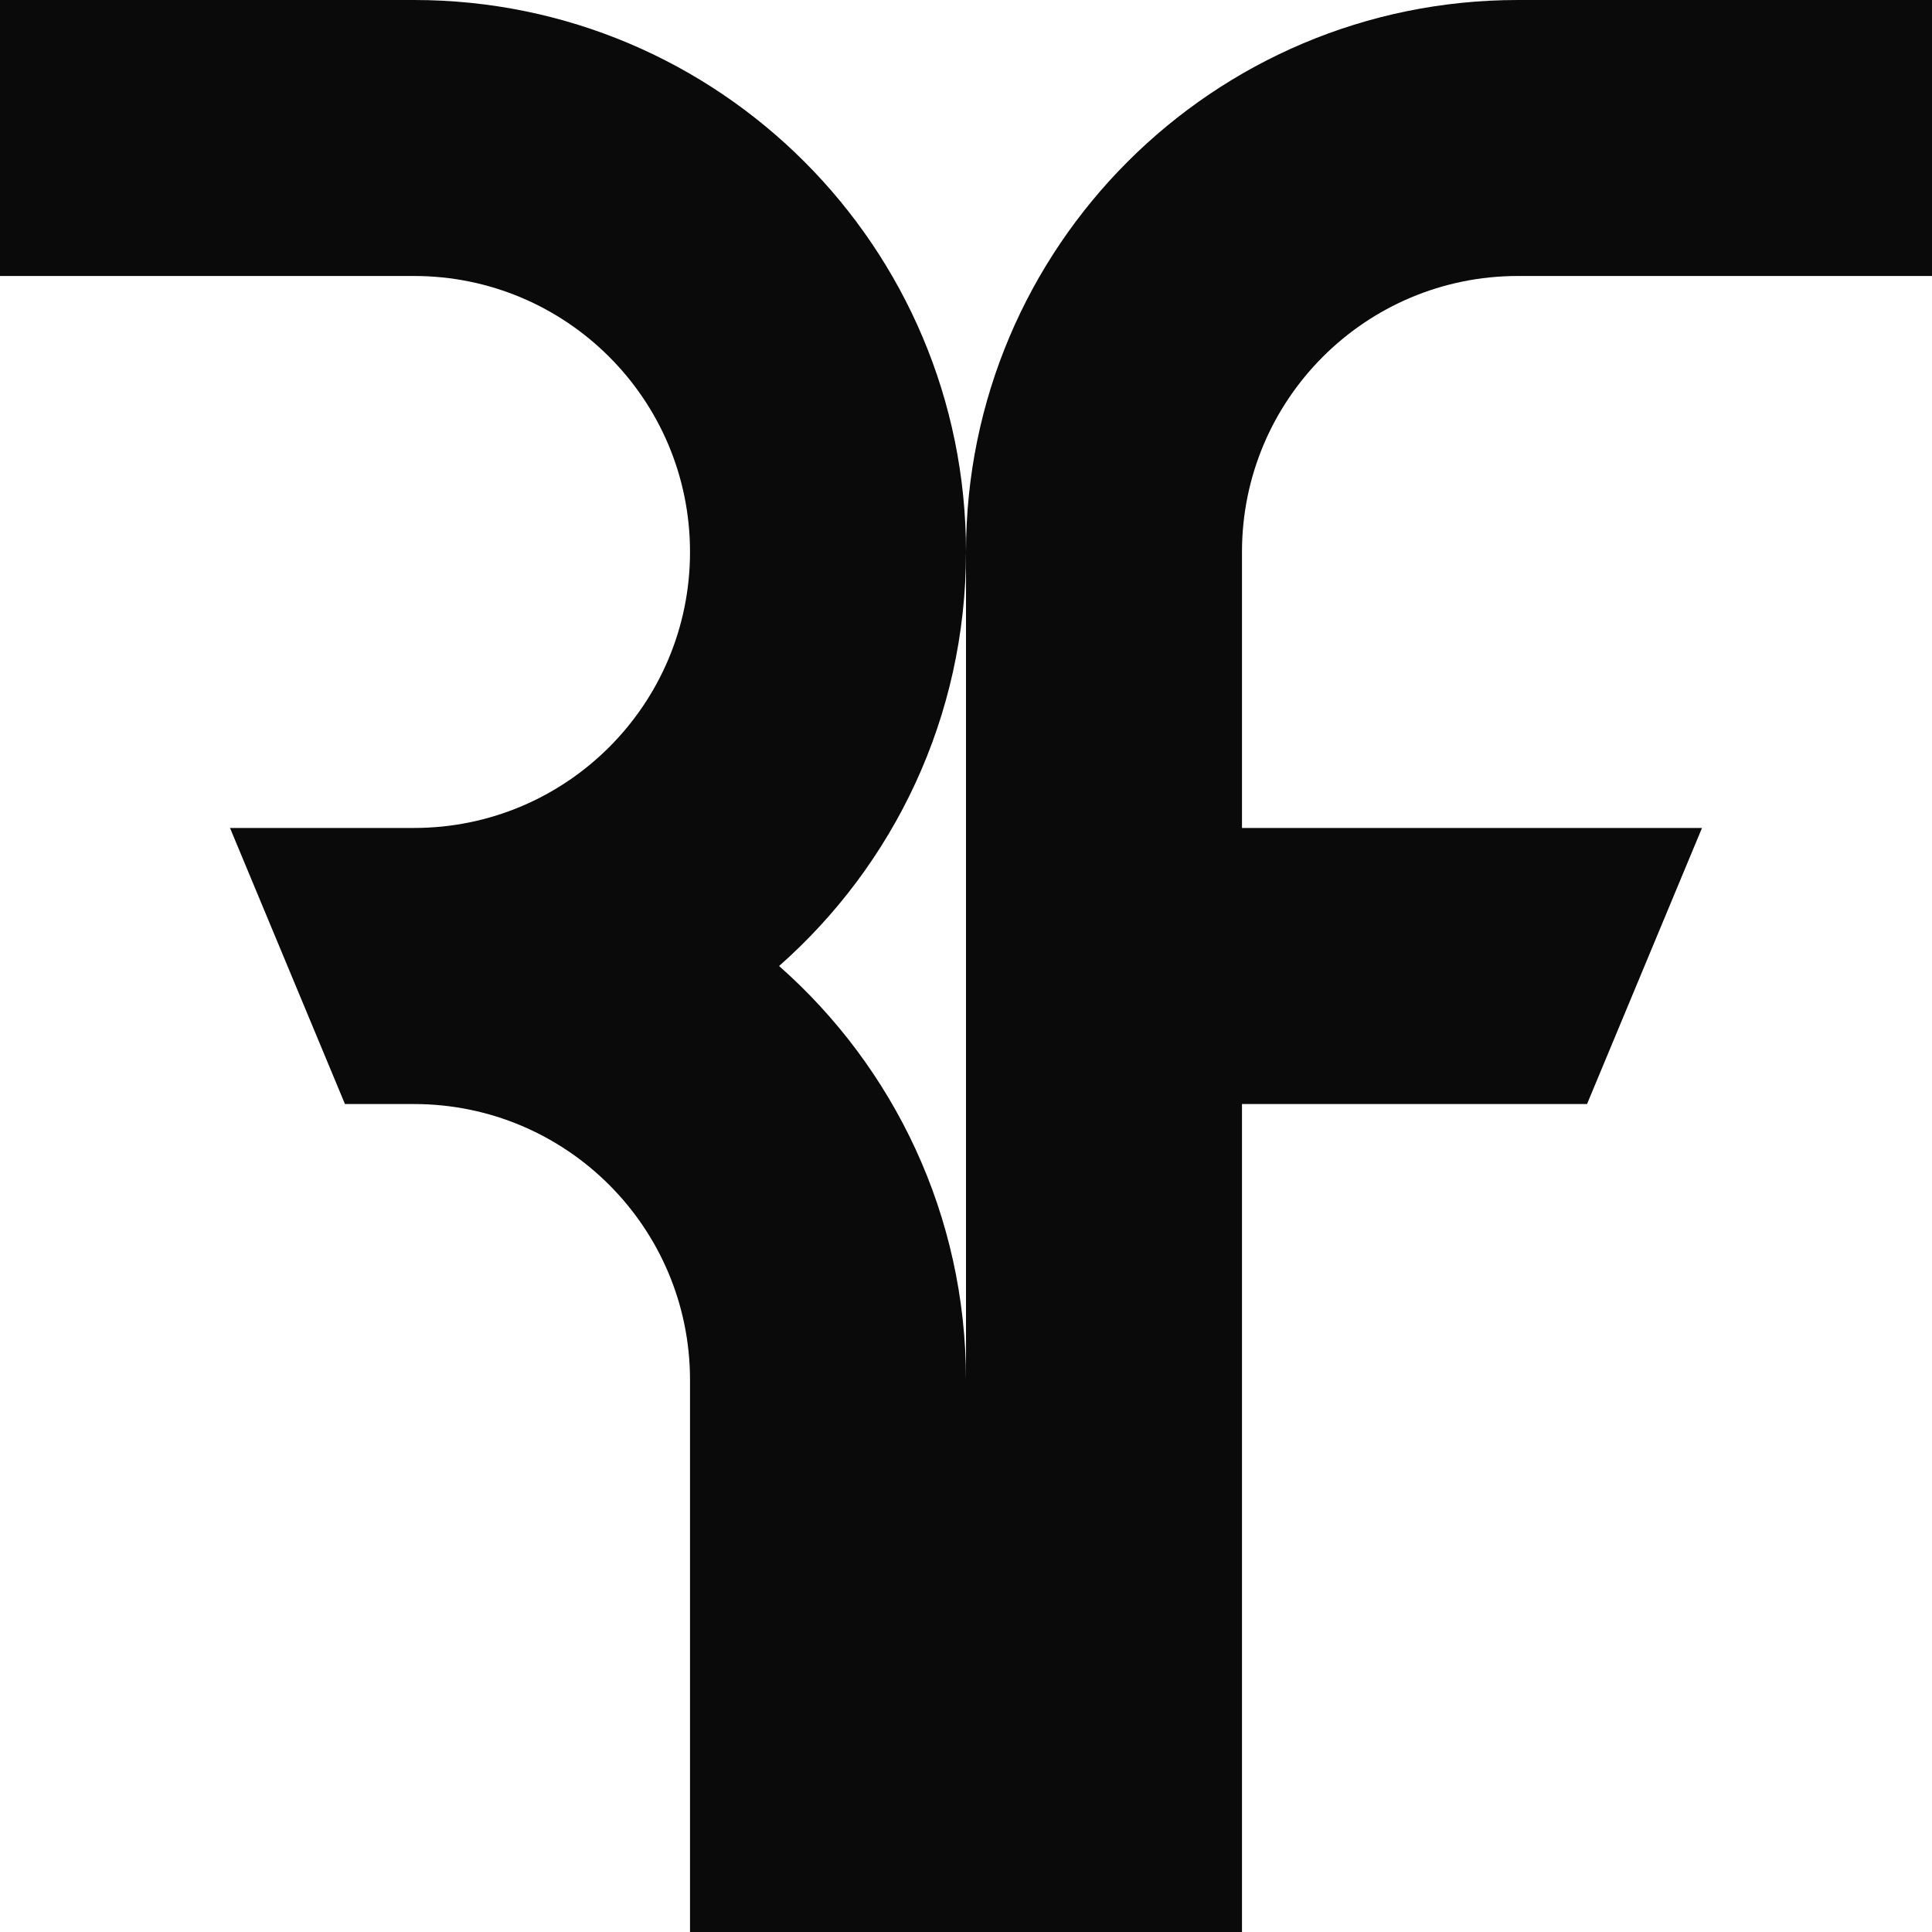 <svg width="20" height="20" viewBox="0 0 20 20" fill="none" xmlns="http://www.w3.org/2000/svg">
<path fill-rule="evenodd" clip-rule="evenodd" d="M10 5.714C10 2.558 7.442 0 4.286 0H0V2.857H4.286C5.864 2.857 7.143 4.136 7.143 5.714C7.143 7.292 5.864 8.571 4.286 8.571H2.381L3.571 11.429H4.286C5.864 11.429 7.143 12.708 7.143 14.286V20H10V14.286C10 12.579 9.252 11.047 8.065 10C9.252 8.953 10 7.421 10 5.714Z" fill="#0A0A0A"/>
<path fill-rule="evenodd" clip-rule="evenodd" d="M15.714 0C12.558 0 10 2.558 10 5.714V20H12.857V11.429H16.429L17.619 8.571H12.857V5.714C12.857 4.136 14.136 2.857 15.714 2.857H20V0H15.714Z" fill="#0A0A0A"/>
</svg>
